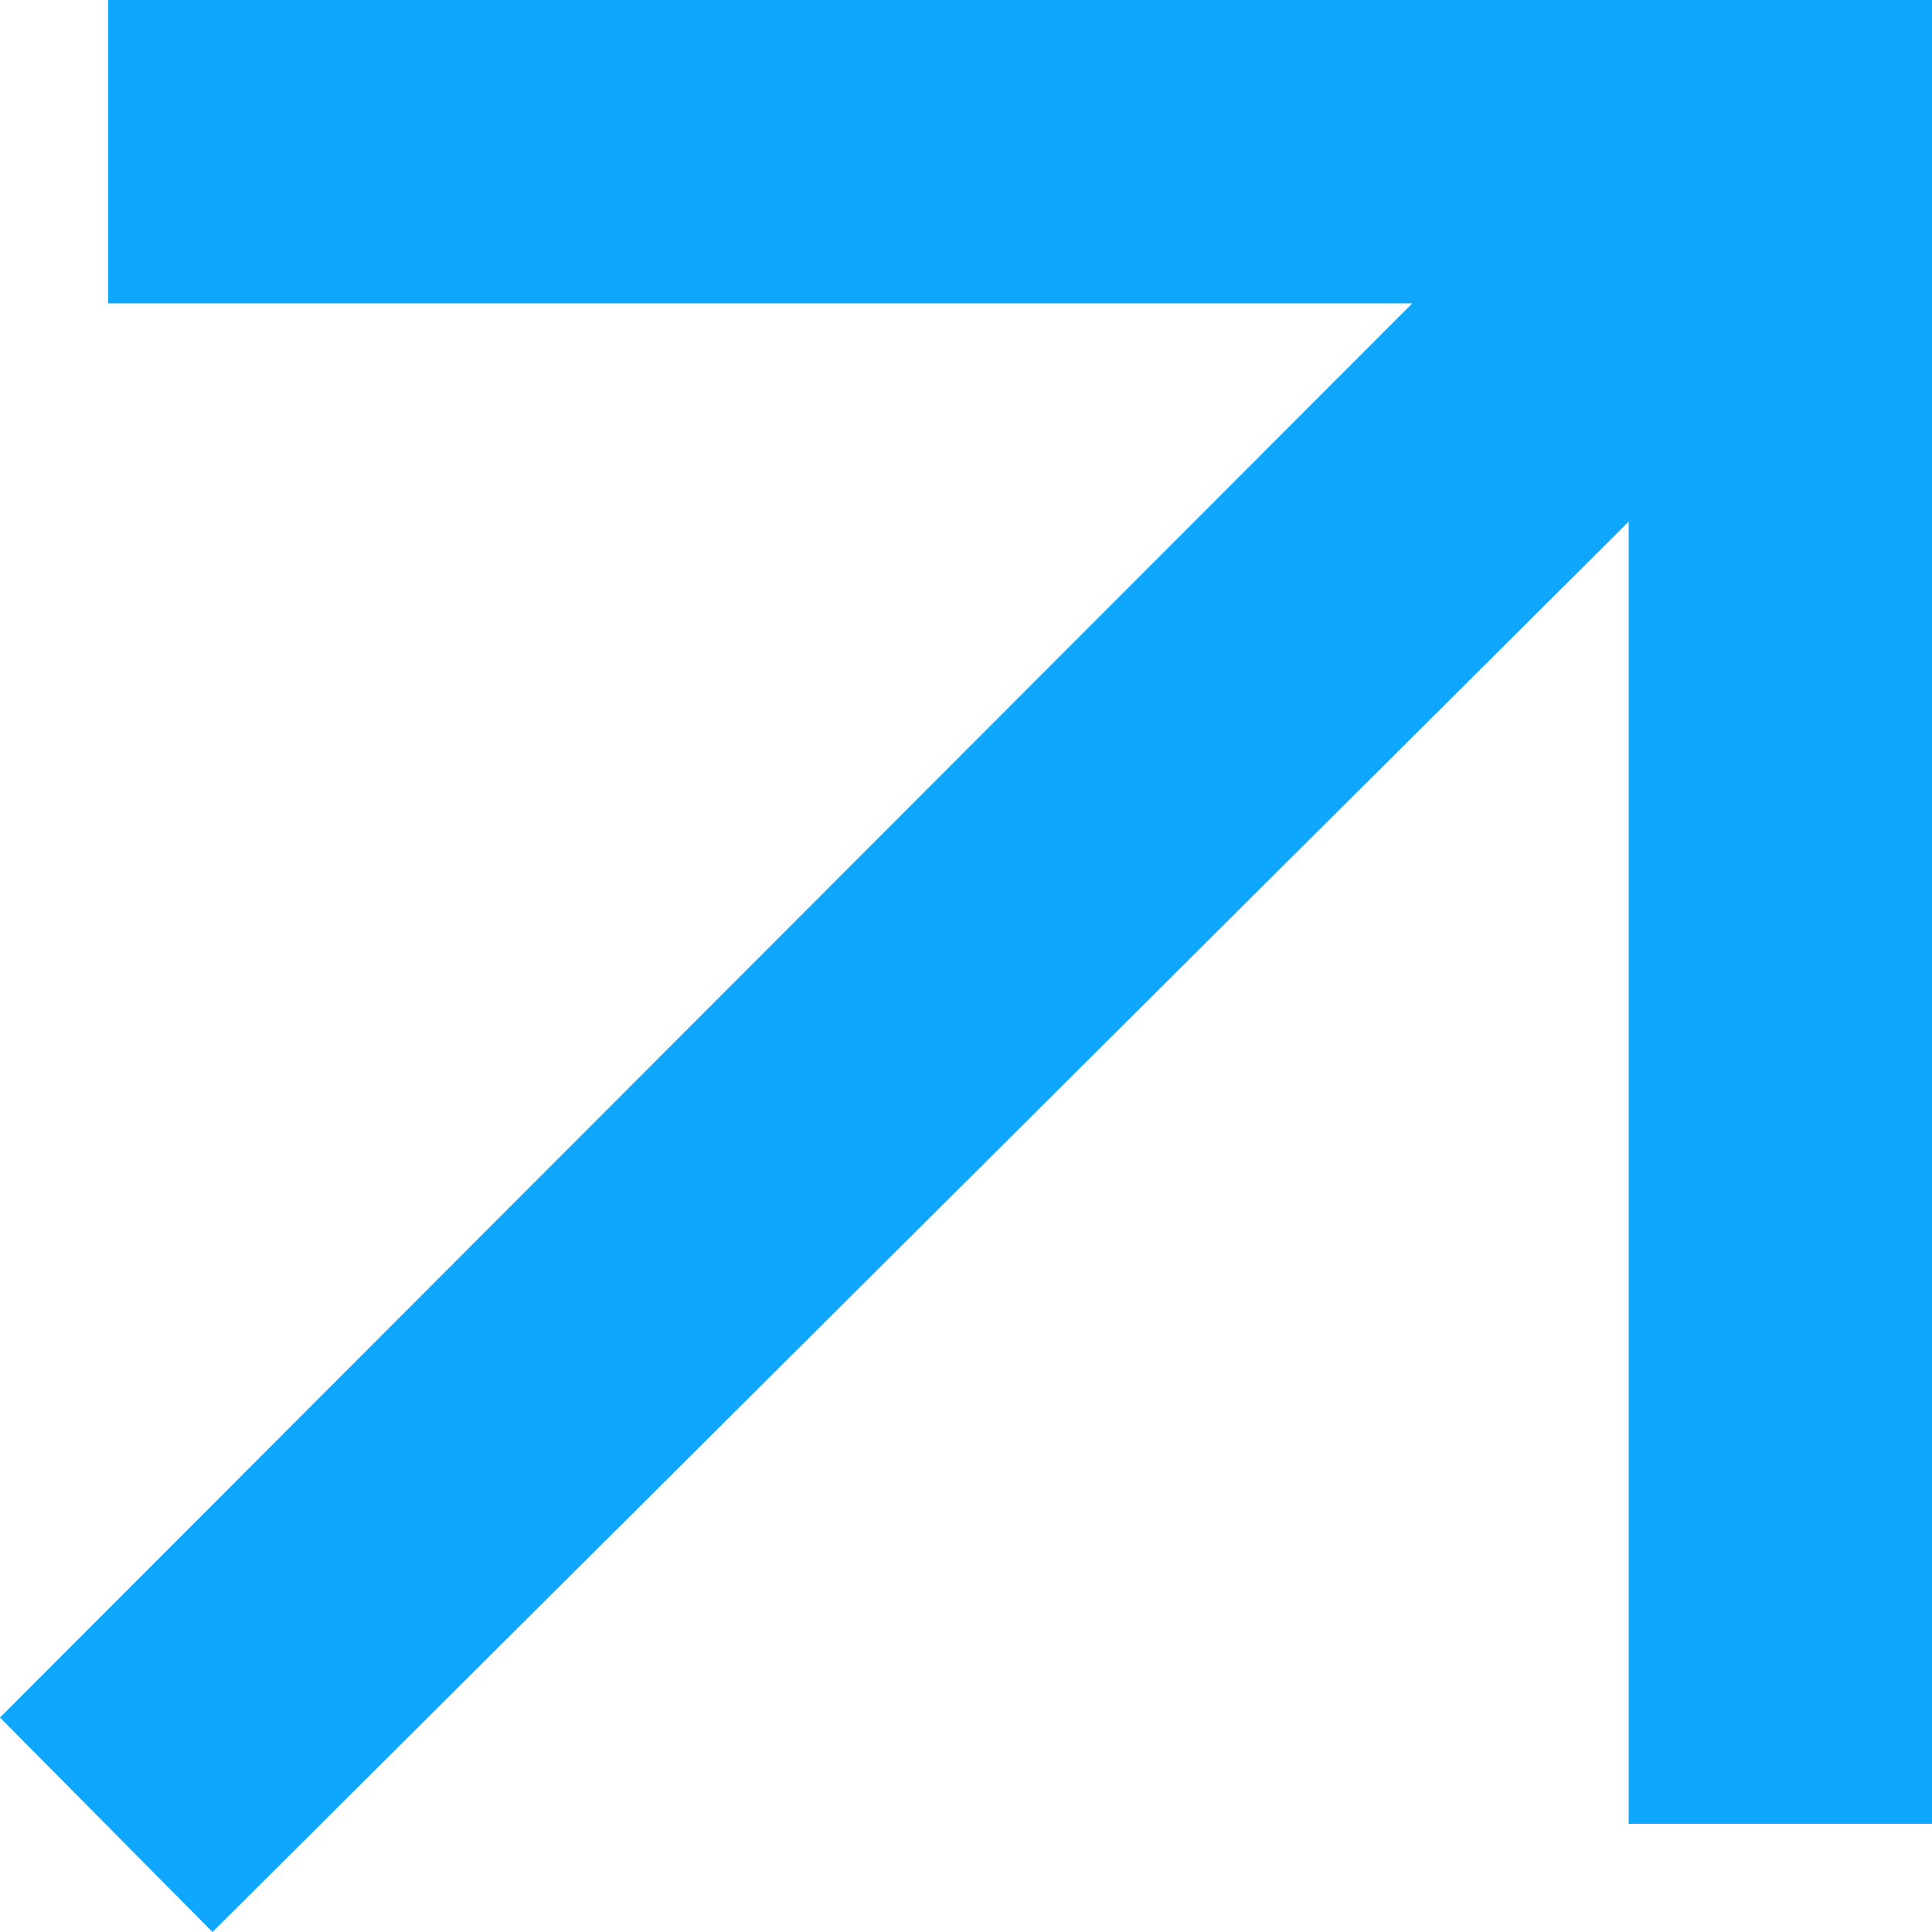 <svg width="19" height="19" viewBox="0 0 19 19" fill="none" xmlns="http://www.w3.org/2000/svg">
<path fill-rule="evenodd" clip-rule="evenodd" d="M13.889 2.983H1.064V0H19V17.936H16.017V5.13L2.09 19L0 16.891L13.889 2.983Z" fill="#0FA7FD"/>
</svg>
